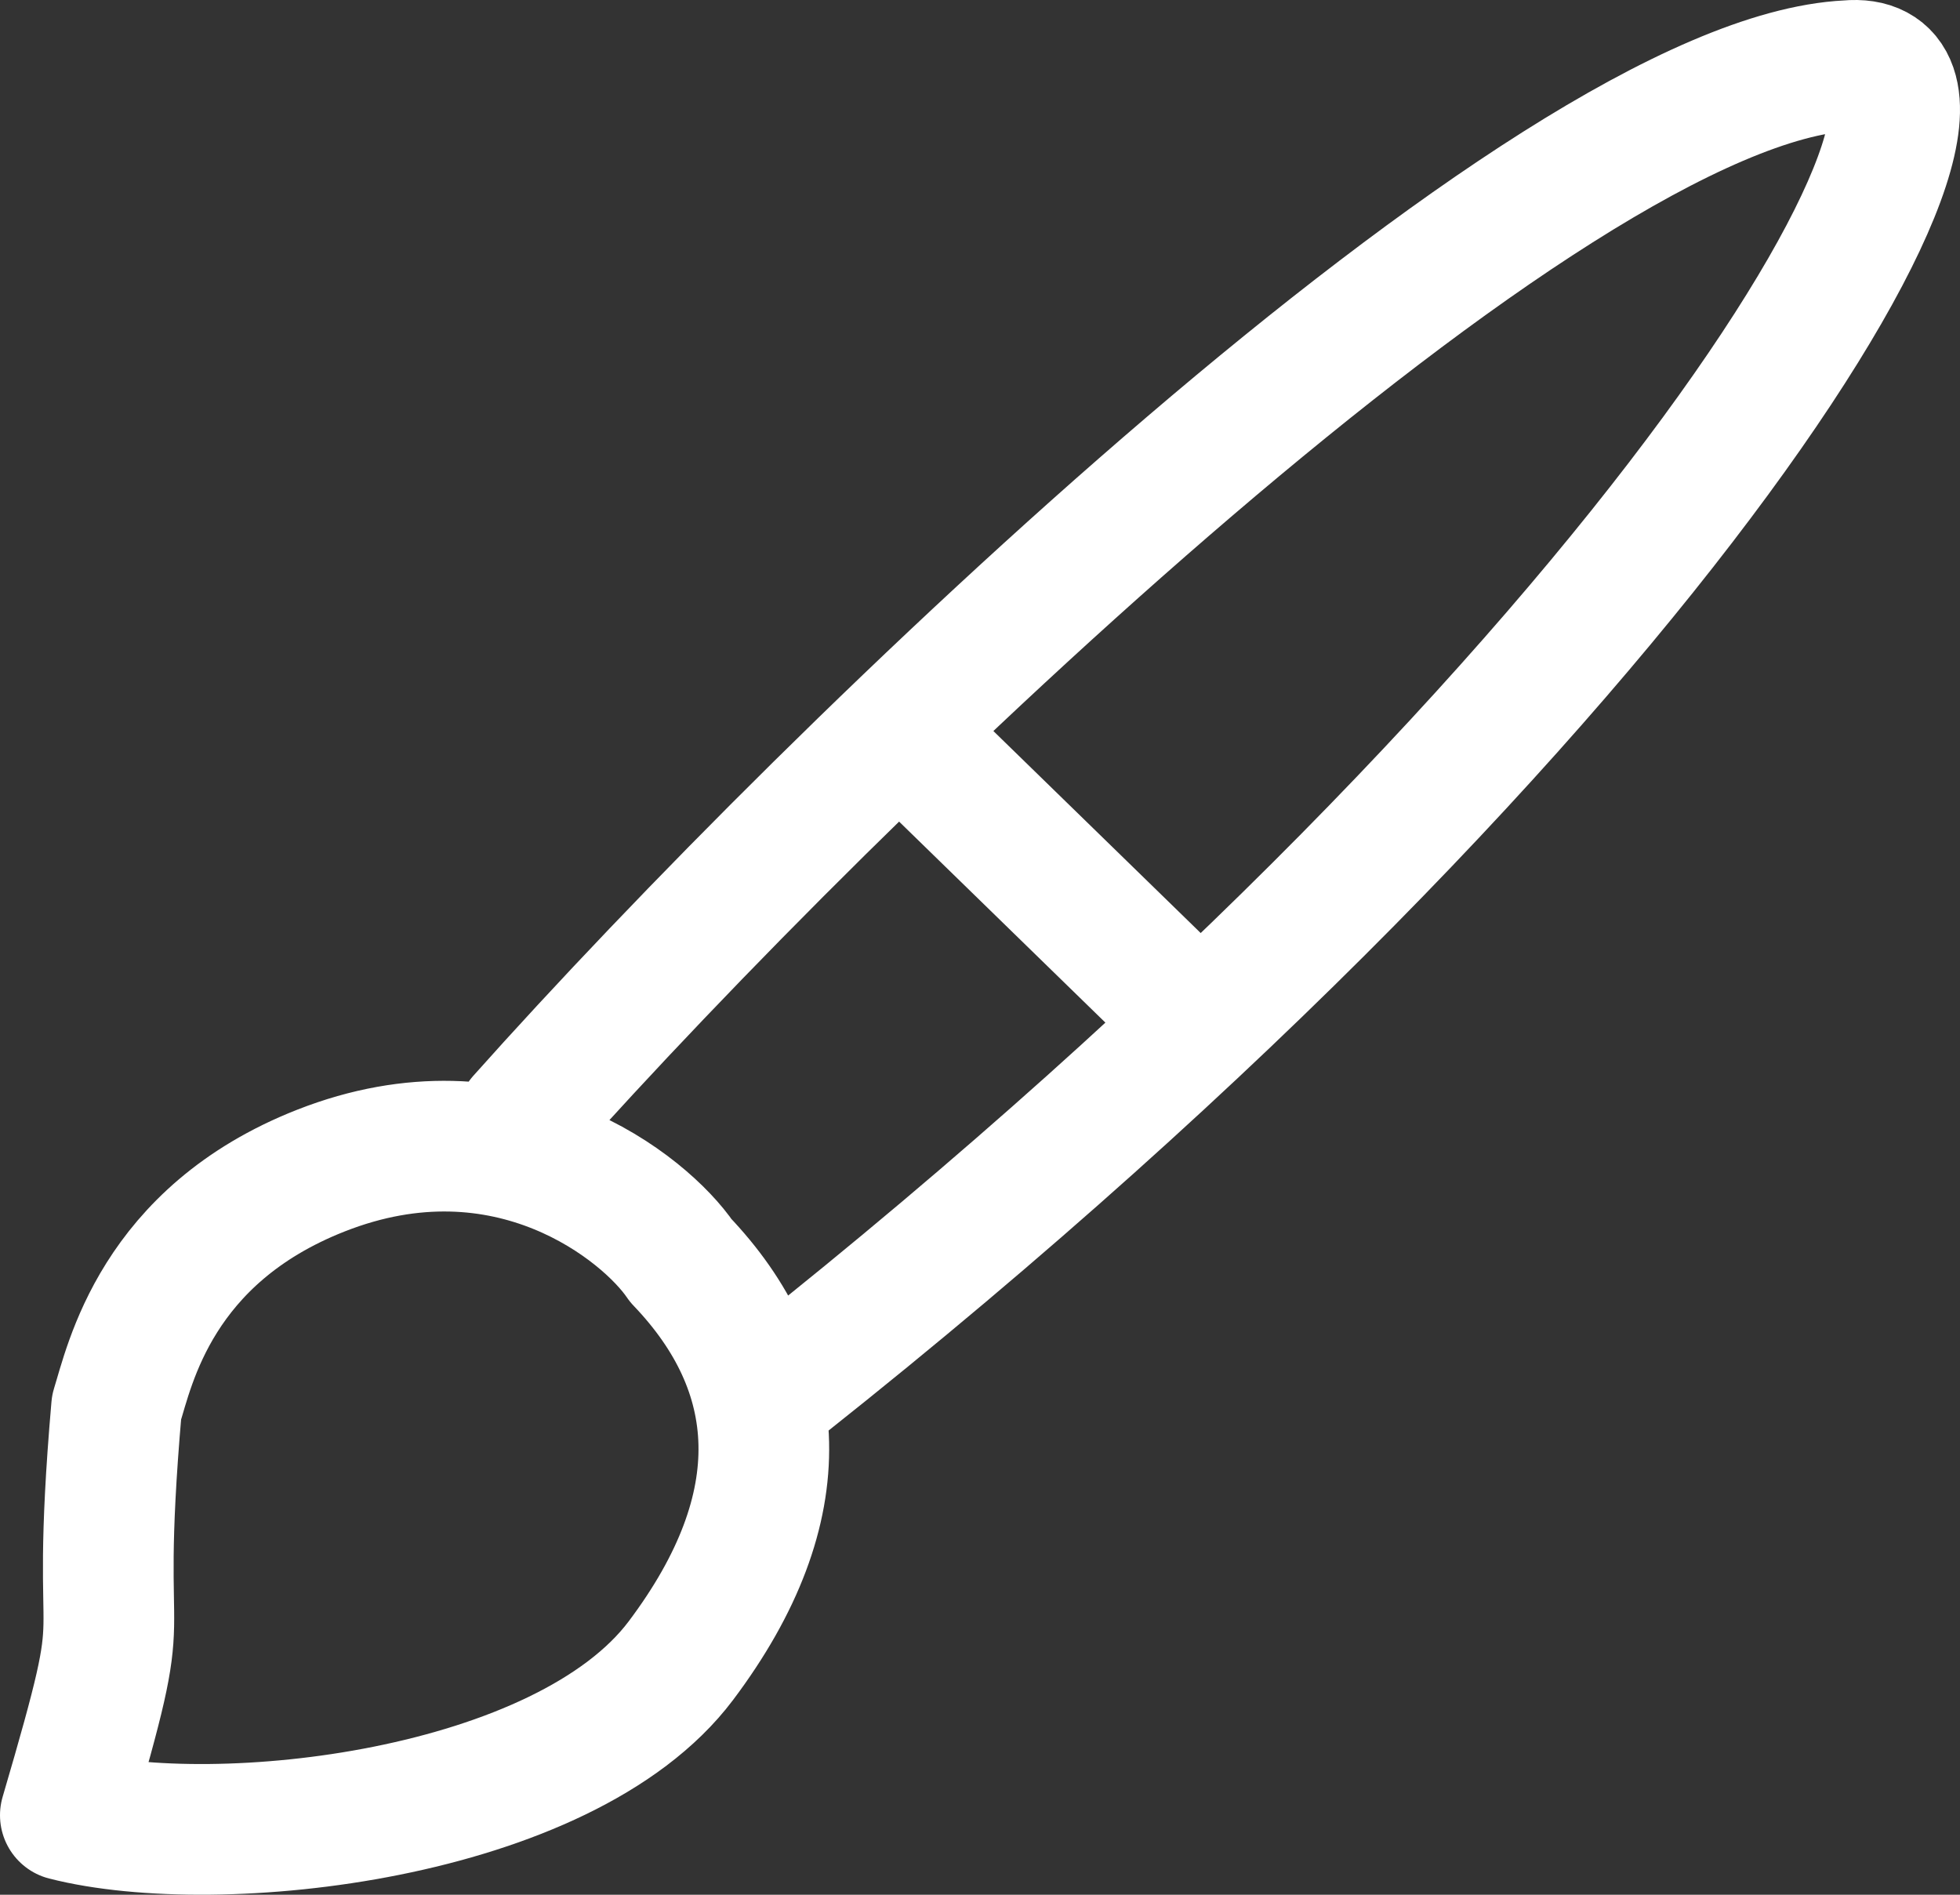 <svg width="30" height="29" viewBox="0 0 30 29" fill="none" xmlns="http://www.w3.org/2000/svg">
<rect x="0" y="0" width="30" height="29" fill="#333333" stroke="none"/>
<path d="M7.992 17.13C12.796 11.746 23.679 1.232 28.283 1.005C31.13 0.743 25.457 10.487 12.012 21.151M14.159 11.566L17.669 14.986M1 27.783C2.104 24.023 1.408 25.871 1.784 21.54C1.986 20.898 2.389 18.909 4.911 17.917C7.776 16.789 9.878 18.493 10.421 19.294C12.021 20.967 12.206 23.045 10.421 25.418C8.635 27.791 3.34 28.38 1 27.783Z" stroke="white" stroke-width="2" stroke-linecap="round" stroke-linejoin="round"/>
</svg>
